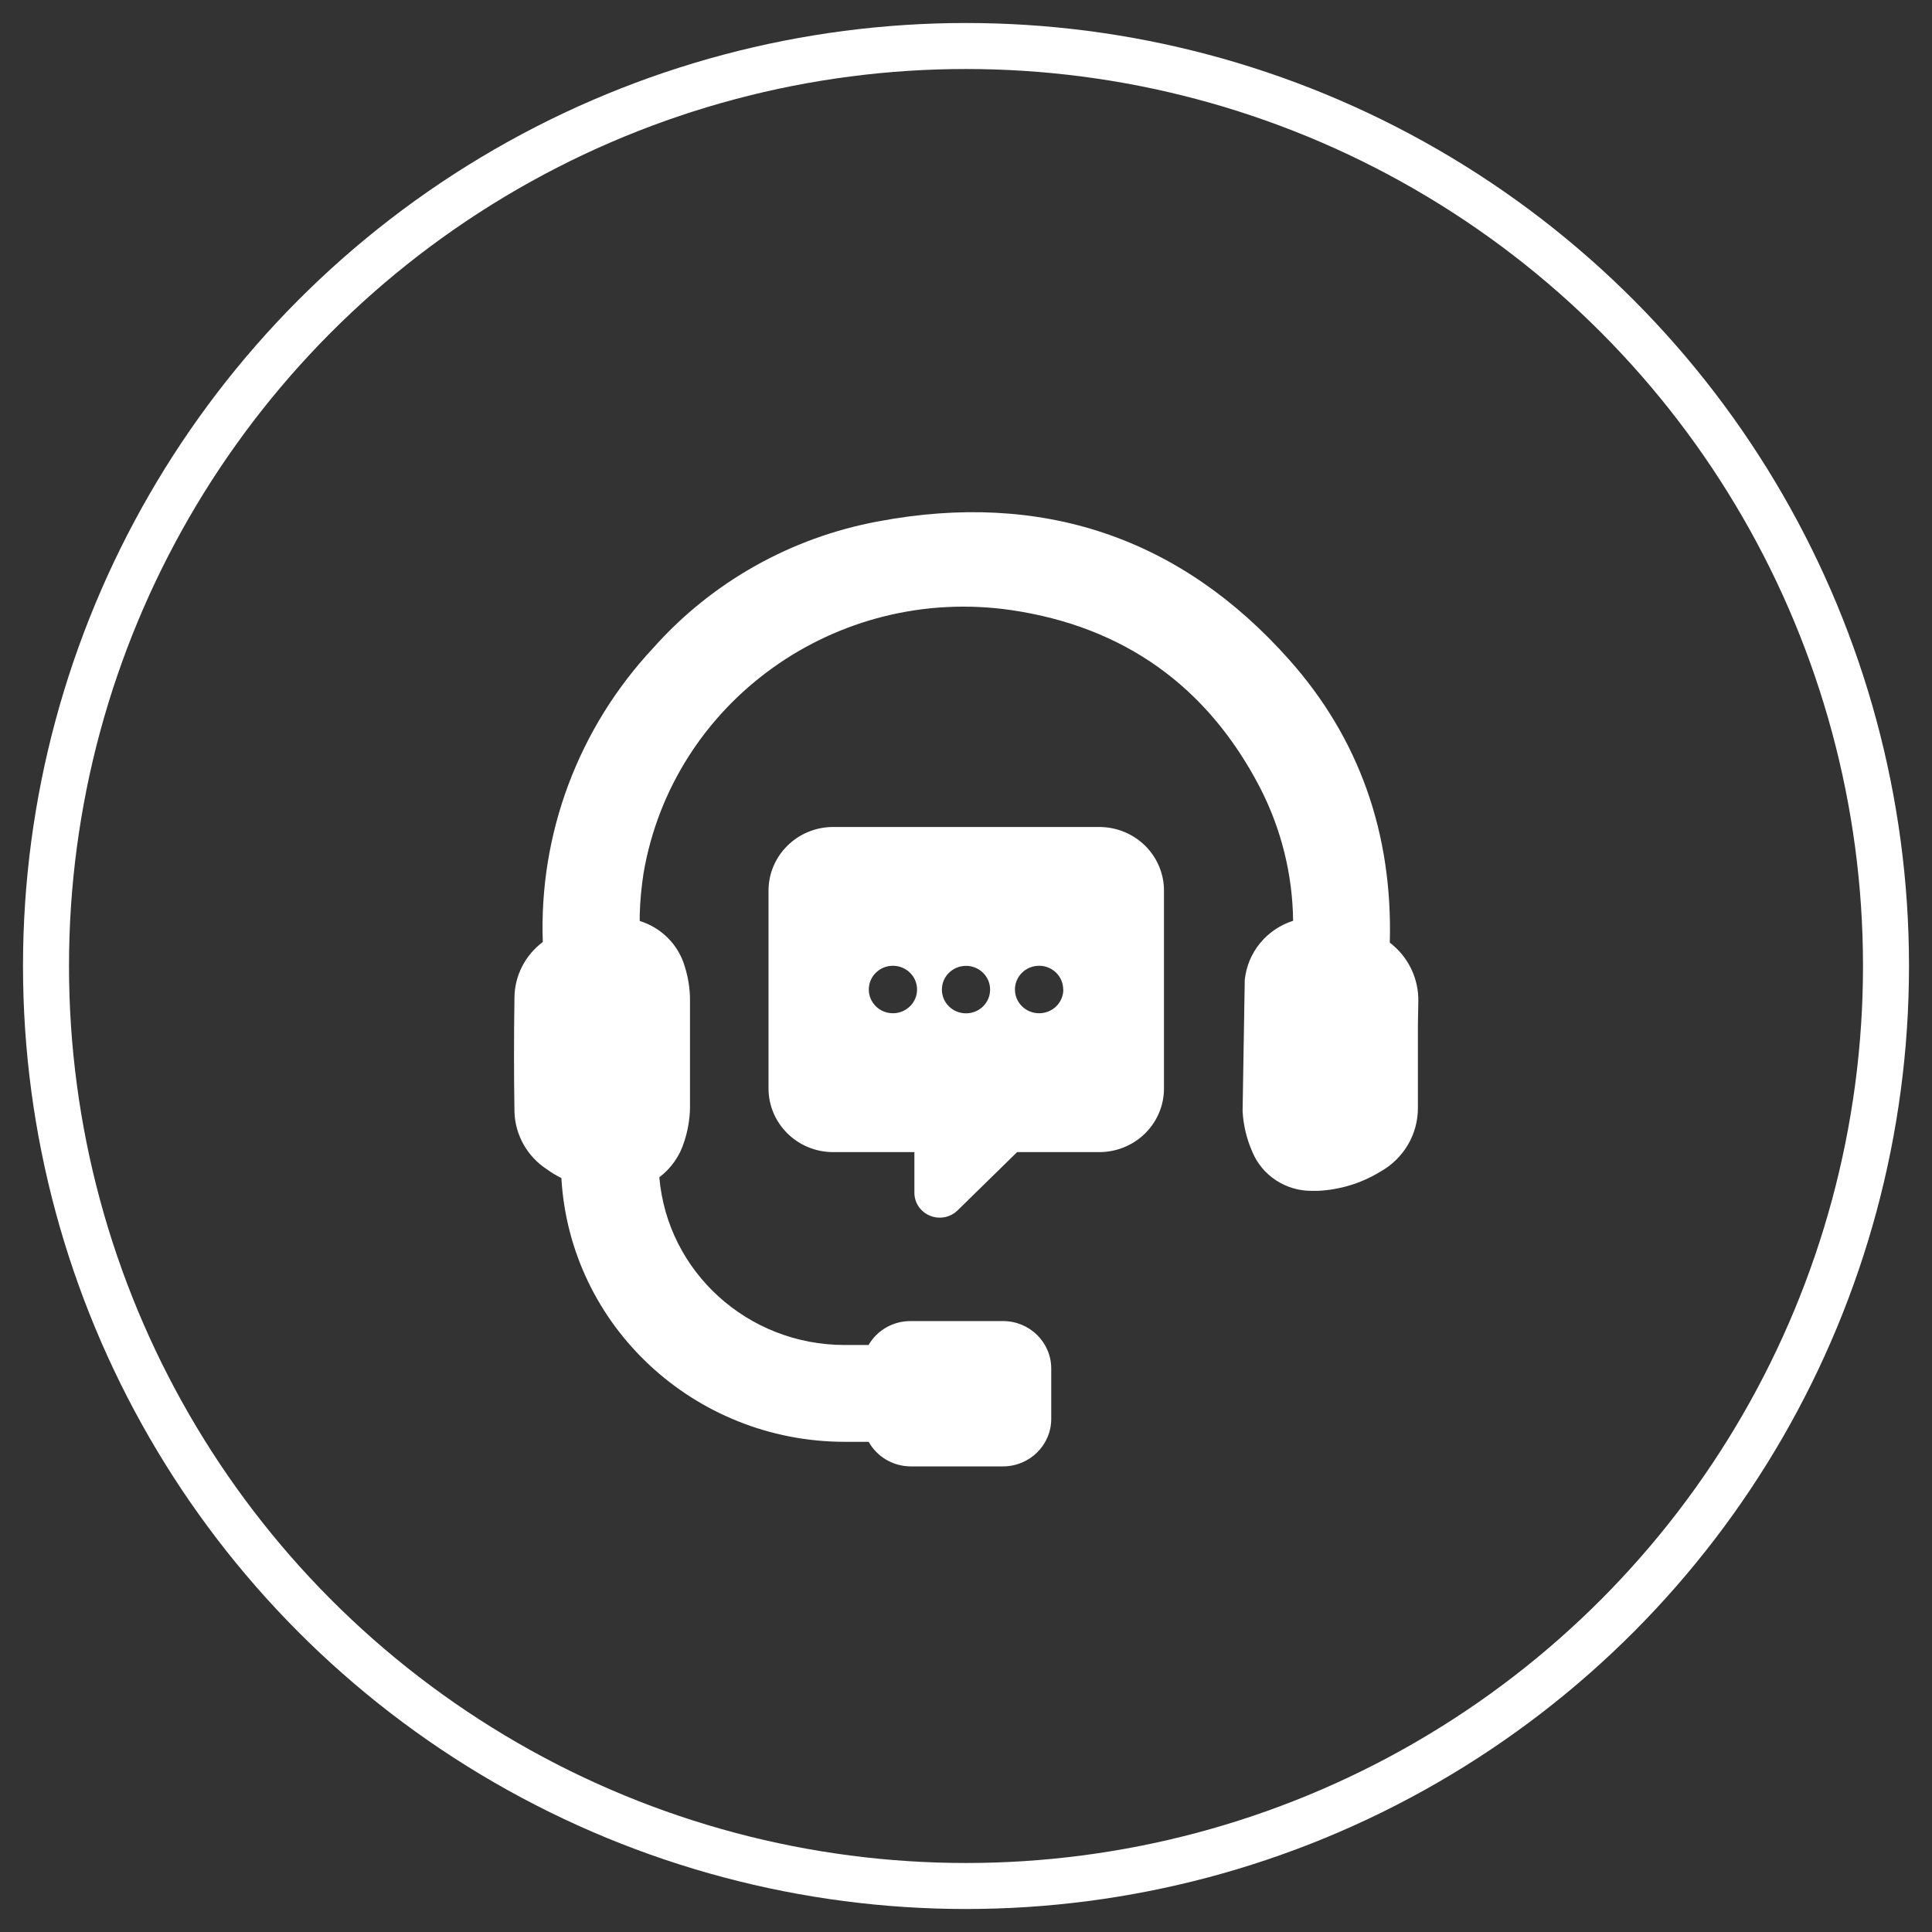 <svg height="40px" version="1.1" viewBox="0 0 42 42" width="40px" xmlns:xlink="http://www.w3.org/1999/xlink" xmlns="http://www.w3.org/2000/svg">
    <rect x="0" y="0" width="42" height="42" fill="#333333" stroke="none"/>
    <defs></defs>
    <g fill-rule="evenodd" fill="none" id="Footer" stroke-width="1" stroke="none">
        <g id="footer_V3" transform="translate(-738, -211)">
            <g id="Group-8" transform="translate(739, 212)">
                <circle cx="20" cy="20" id="zc-circle" r="20" stroke="#FFFFFF"></circle>
                <g fill-rule="nonzero" fill="#FFFFFF" id="zc-icon" transform="translate(10, 10)">
                    <g id="Group">
                        <g id="noun_676365_cc">
                            <g id="Artboard-26">
                                <path d="M19.824,11.272 L19.824,13.079 C19.828,13.654 19.517,14.186 19.009,14.47 C18.598,14.722 18.13,14.866 17.647,14.888 L17.529,14.888 C16.956,14.896 16.437,14.557 16.222,14.035 C16.101,13.758 16.03,13.461 16.013,13.16 L16.013,13.147 L16.06,10.303 C16.12,9.707 16.533,9.202 17.111,9.017 C17.1,8.012 16.854,7.022 16.393,6.125 C15.249,3.918 13.431,2.625 10.989,2.264 C7.183,1.708 3.625,4.253 2.989,7.989 C2.943,8.288 2.915,8.59 2.907,8.892 L2.907,9.021 C3.387,9.17 3.758,9.549 3.891,10.027 C3.962,10.256 3.999,10.493 4,10.732 L4,13.088 C3.995,13.34 3.951,13.59 3.871,13.829 C3.776,14.133 3.589,14.399 3.333,14.593 C3.509,16.652 5.256,18.236 7.356,18.239 L7.882,18.239 C8.068,17.917 8.416,17.718 8.793,17.719 L10.804,17.719 C11.384,17.719 11.853,18.181 11.853,18.751 L11.853,19.845 C11.853,20.415 11.384,20.878 10.804,20.878 L8.793,20.878 C8.414,20.875 8.067,20.671 7.884,20.344 L7.358,20.344 C4.088,20.338 1.389,17.824 1.204,14.61 C1.094,14.556 0.989,14.492 0.889,14.42 C0.462,14.141 0.199,13.675 0.184,13.171 C0.171,12.377 0.171,11.539 0.184,10.679 C0.19,10.207 0.418,9.764 0.8,9.478 C0.715,7.12 1.577,4.823 3.2,3.087 C4.471,1.656 6.192,0.687 8.089,0.335 C11.644,-0.335 14.656,0.676 17.024,3.34 C18.542,5.044 19.278,7.114 19.213,9.492 C19.613,9.797 19.843,10.271 19.833,10.769 L19.824,11.272 Z M14.304,8.361 L14.304,12.663 C14.304,13.032 14.154,13.385 13.889,13.644 C13.623,13.904 13.263,14.048 12.889,14.046 L11.111,14.046 L9.818,15.312 C9.66,15.467 9.424,15.513 9.218,15.429 C9.013,15.346 8.878,15.149 8.878,14.93 L8.878,14.046 L7.111,14.046 C6.336,14.045 5.708,13.426 5.707,12.663 L5.707,8.361 C5.708,7.598 6.336,6.979 7.111,6.978 L12.889,6.978 C13.263,6.976 13.623,7.12 13.889,7.38 C14.154,7.639 14.304,7.992 14.304,8.361 Z M8.936,10.511 C8.936,10.226 8.701,9.995 8.411,9.995 C8.121,9.995 7.887,10.226 7.887,10.511 C7.887,10.796 8.121,11.027 8.411,11.027 C8.701,11.027 8.936,10.796 8.936,10.511 L8.936,10.511 Z M10.524,10.511 C10.523,10.226 10.288,9.996 9.999,9.997 C9.709,9.998 9.475,10.229 9.476,10.514 C9.476,10.799 9.711,11.029 10,11.029 C10.139,11.029 10.273,10.975 10.372,10.877 C10.47,10.78 10.525,10.648 10.524,10.511 L10.524,10.511 Z M12.113,10.511 C12.113,10.226 11.879,9.995 11.589,9.995 C11.299,9.995 11.064,10.226 11.064,10.511 C11.064,10.796 11.299,11.027 11.589,11.027 C11.728,11.028 11.862,10.974 11.961,10.877 C12.06,10.78 12.116,10.648 12.116,10.511 L12.113,10.511 Z" id="Shape"></path>
                            </g>
                        </g>
                    </g>
                </g>
            </g>
        </g>
    </g>
</svg>
